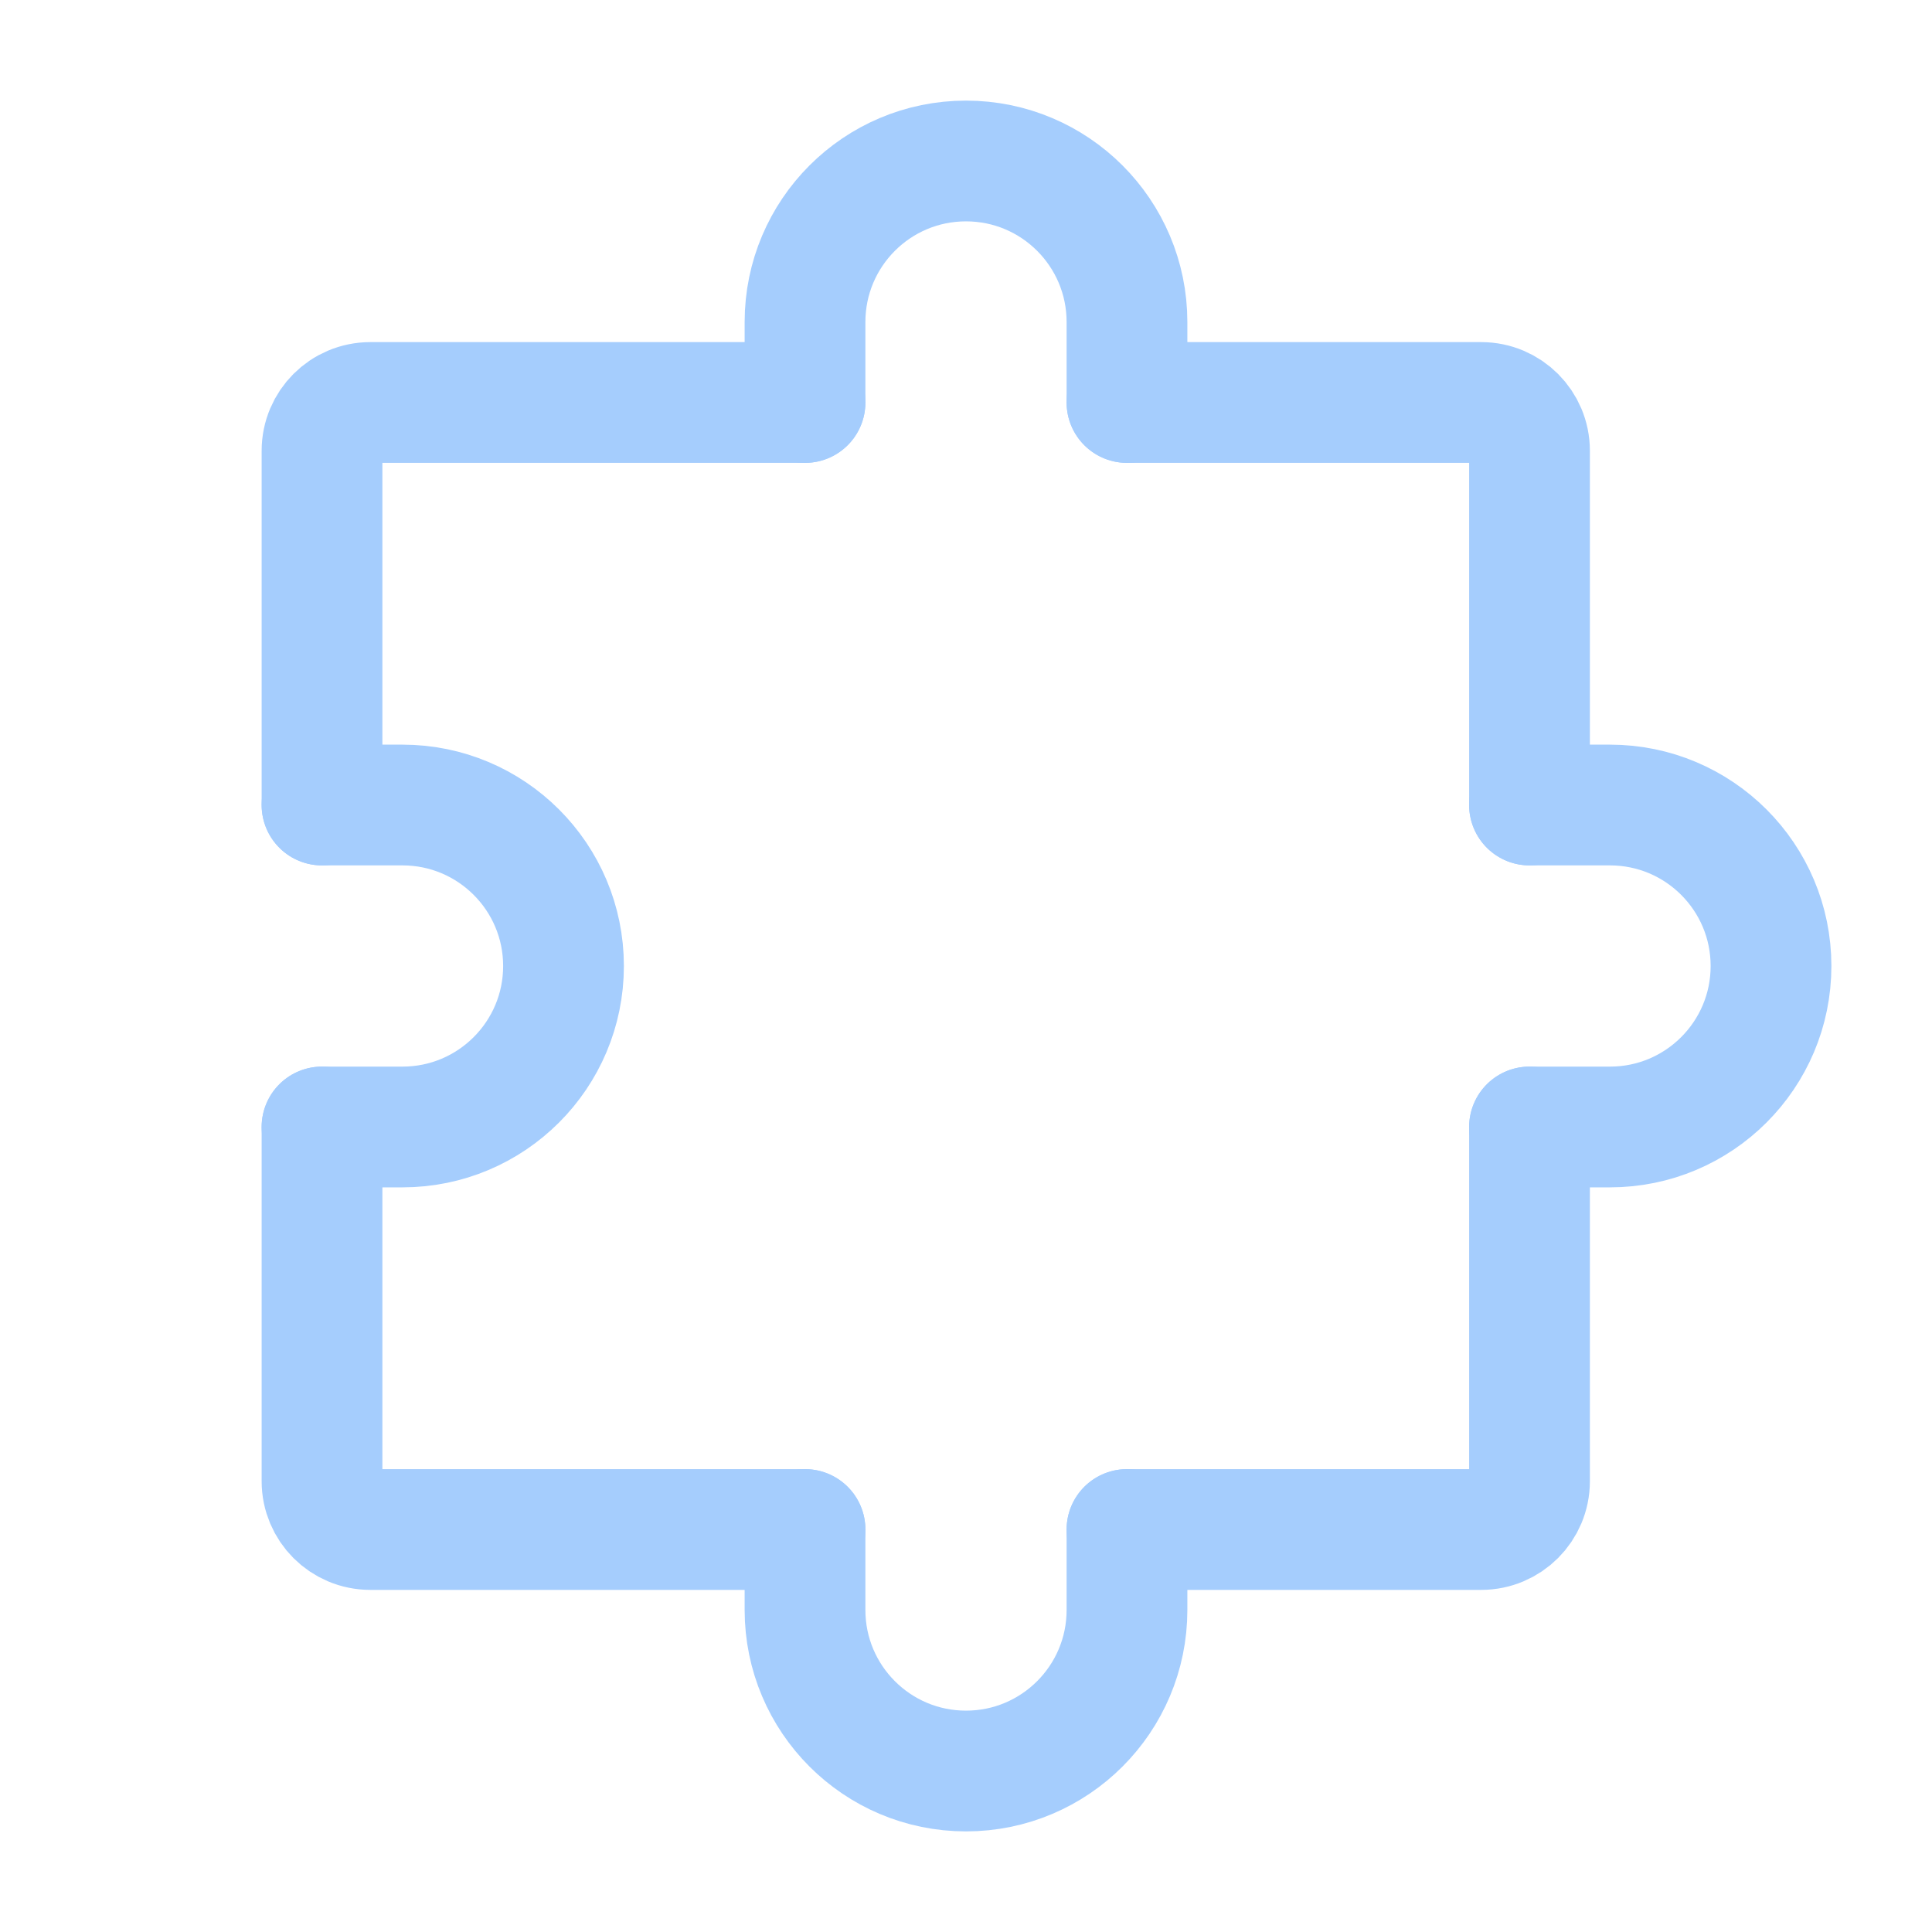 <svg width="40" height="40" viewBox="0 0 40 40" fill="none" xmlns="http://www.w3.org/2000/svg">
<path d="M6.667 23.333V30.667C6.667 31.219 7.114 31.667 7.667 31.667H16.667" stroke="#A5CDFD" stroke-width="2.5" stroke-linecap="round" stroke-linejoin="round"/>
<path d="M31.667 23.333V30.667C31.667 31.219 31.219 31.667 30.667 31.667H23.333" stroke="#A5CDFD" stroke-width="2.5" stroke-linecap="round" stroke-linejoin="round"/>
<path d="M23.333 8.333H30.667C31.219 8.333 31.667 8.781 31.667 9.333V16.667" stroke="#A5CDFD" stroke-width="2.5" stroke-linecap="round" stroke-linejoin="round"/>
<path d="M6.667 16.667V9.333C6.667 8.781 7.114 8.333 7.667 8.333H16.667" stroke="#A5CDFD" stroke-width="2.5" stroke-linecap="round" stroke-linejoin="round"/>
<path d="M23.333 31.667V33.333C23.333 35.174 21.841 36.667 20 36.667C18.159 36.667 16.667 35.174 16.667 33.333V31.667" stroke="#A5CDFD" stroke-width="2.5" stroke-linecap="round" stroke-linejoin="round"/>
<path d="M6.667 16.667H8.333C10.174 16.667 11.667 18.159 11.667 20C11.667 21.841 10.174 23.333 8.333 23.333H6.667" stroke="#A5CDFD" stroke-width="2.5" stroke-linecap="round" stroke-linejoin="round"/>
<path d="M31.667 16.667H33.333C35.174 16.667 36.667 18.159 36.667 20C36.667 21.841 35.174 23.333 33.333 23.333H31.667" stroke="#A5CDFD" stroke-width="2.5" stroke-linecap="round" stroke-linejoin="round"/>
<path d="M23.333 8.333V6.667C23.333 4.826 21.841 3.333 20 3.333C18.159 3.333 16.667 4.826 16.667 6.667V8.333" stroke="#A5CDFD" stroke-width="2.5" stroke-linecap="round" stroke-linejoin="round"/>
</svg>
